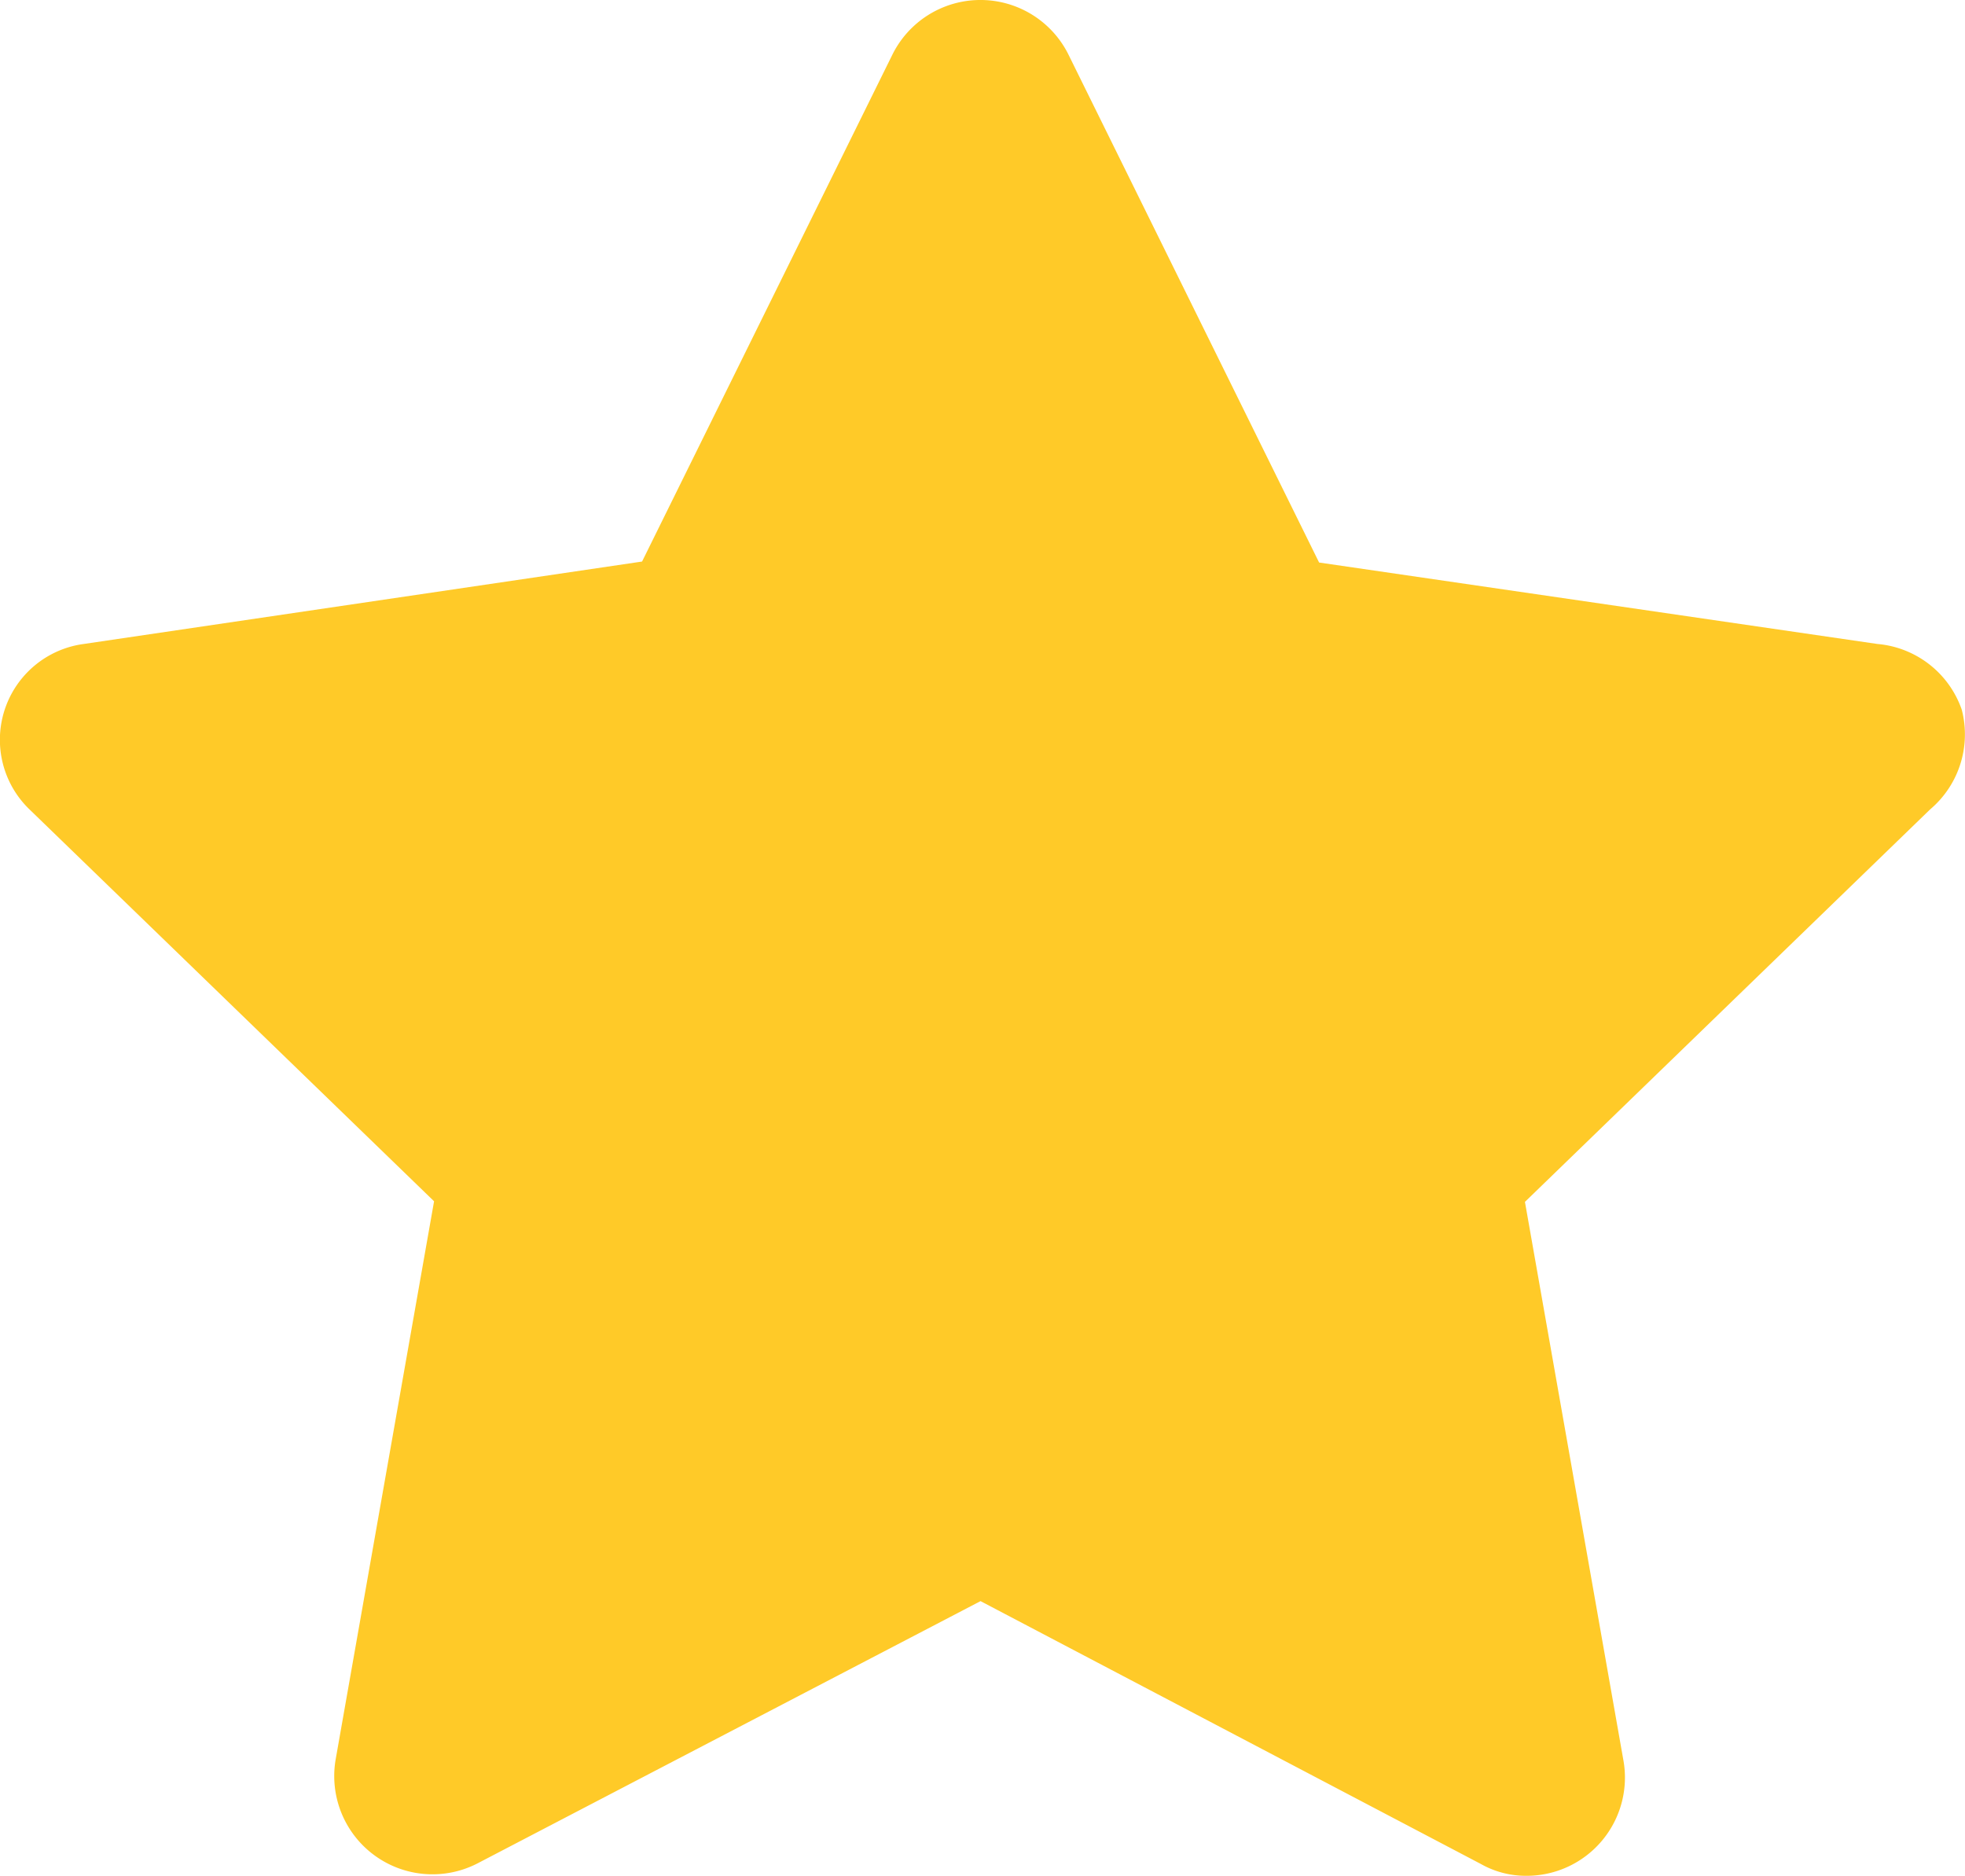 <svg xmlns="http://www.w3.org/2000/svg" width="20" height="19.098" viewBox="0 0 20 19.098">
  <path id="star" d="M21.973,9.66a1,1,0,0,0-.859-.669l-5.682-.829L12.885,3a1,1,0,0,0-1.8,0L8.541,8.152l-5.682.839A.984.984,0,0,0,2.3,10.669l4.124,3.995-1,5.672A1,1,0,0,0,6.873,21.4l5.113-2.666,5.093,2.676a.929.929,0,0,0,.459.12,1,1,0,0,0,.989-1.188l-1-5.672,4.124-3.995A1,1,0,0,0,21.973,9.66Z" transform="translate(-2.006 -2.436)" fill="#ffca28"/>
</svg>
